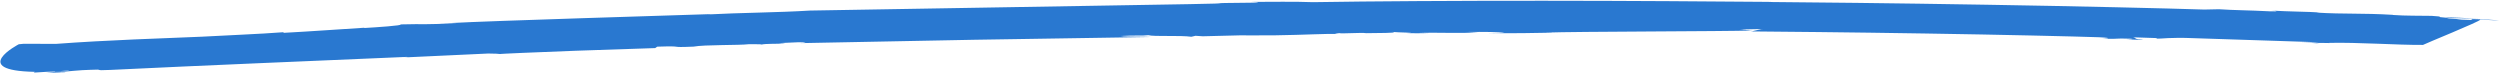 <svg width="929" height="28" viewBox="0 0 929 28" fill="none" xmlns="http://www.w3.org/2000/svg">
<path d="M243.533 17.822L244.229 17.342C255.332 16.972 247.49 17.768 257.745 17.325C261.731 16.564 274.784 16.875 278.331 16.419C278.254 16.462 283.29 16.352 282.956 16.57C284.473 16.185 288.121 16.349 291.281 16.178C292.438 16.056 290.433 16.105 289.561 16.008L296.807 15.695C299.66 15.72 300.352 15.925 297.269 16.03C306.764 15.837 334.267 15.316 361.972 14.779C389.673 14.333 417.549 13.893 427.767 13.746C425.123 13.523 418.83 13.775 416.418 13.376C421.813 13.049 424.378 13.361 426.743 13.073C428.821 13.666 438.632 13.072 442.713 13.662L444.254 13.301L446.95 13.48C470.703 12.883 452.391 13.246 473.446 13.132C485.642 12.958 491.418 12.483 498.221 12.614C497.22 12.627 494.524 12.425 497.683 12.299C498.221 12.614 506.079 12.024 507.644 12.326C510.725 12.267 520.761 12.297 517.374 11.866C519.067 12.082 528.026 12.145 522.687 12.337C525.715 12.344 528.616 12.393 530.798 12.304L526.923 12.178C537.113 12.098 542.657 12.416 549.305 12.038L545.533 11.87C551.616 11.839 556.723 11.823 559.109 12.243L552.847 12.359C562.958 12.369 569.043 12.316 577.46 12.133L574.458 12.104C585.187 11.699 641.33 11.677 651.205 11.336L646.665 10.96L655.182 10.78C654.182 10.748 651.062 11.789 650.215 11.669C659.324 11.738 687.572 11.995 715.637 12.453C743.703 12.887 771.61 13.545 780.008 13.841C786.778 14.176 781.213 14.383 781.136 14.427C789.392 14.513 784.7 14.177 791.725 14.383C793.648 14.492 791.315 14.621 790.238 14.655C793.315 14.686 796.16 14.893 796.416 14.742C792.571 14.525 794.212 14.167 792.597 13.863L801.621 14.157L801.212 14.372C803.237 14.438 806.341 13.808 815.211 14.188C830.184 14.676 846.432 15.206 861.481 15.696C861.249 15.848 858.071 15.836 854.918 15.825C856.942 15.891 860.018 15.968 861.864 16.12C858.25 15.728 868.196 16.143 865.351 15.936C876.399 15.679 890.623 16.76 900.387 16.689C901.259 16.169 921.664 7.944 921.715 7.283C924.739 7.404 927.737 7.548 928.66 7.624C927.892 7.439 921.947 7.131 918.794 7.096L918.231 7.421C910.953 7.275 916.54 7.137 909.441 6.906C909.078 6.597 915.603 6.787 921.352 6.974C916.181 6.737 911.04 6.341 908.904 6.569C904.036 6.25 909.467 6.244 903.6 5.893C899.423 5.803 893.912 5.92 889.146 5.559L889.223 5.516C877.562 4.816 871.359 5.322 860.722 4.679L861.876 4.625C858.108 4.342 850.699 4.329 843.907 3.925C845.854 4.057 847.521 4.317 843.421 4.206C835.603 3.792 830.27 3.824 824.579 3.433L819.093 3.551C805.494 3.108 771.811 2.308 738.118 1.758C704.426 1.186 670.725 0.842 657.038 0.739L658.115 0.706C637.297 0.53 605.494 0.294 573.531 0.281C541.569 0.268 509.423 0.455 487.908 0.805C481.261 0.543 472.069 0.7 465.11 0.702C468.962 0.782 467.652 0.991 464.647 1.007C443.49 1.186 463.213 1.189 441.824 1.543C417.153 1.951 322.902 3.542 300.985 3.925C289.241 4.662 274.571 4.733 263.082 5.364L264.238 5.242C251.882 5.662 181.915 7.747 167.565 8.559L169.492 8.554C156.972 9.311 158.67 8.795 148.797 9.068C150.107 9.476 139.391 10.178 135.302 10.411L135.457 10.302C129.284 10.672 115.352 11.68 105.169 12.217L105.555 11.955C97.067 12.639 81.098 13.261 75.001 13.634C61.035 14.23 39.483 14.899 20.854 16.303L8.741 16.274L6.982 16.445C6.982 16.445 -11.809 26.232 12.927 26.695L12.54 26.979L17.408 26.681C23.248 26.483 25.945 26.022 25.558 26.306L17.556 26.731C23.424 26.465 19.329 26.835 17.116 27.105C19.573 27.003 21.955 26.897 23.909 26.847C25.067 26.679 23.06 26.796 22.134 26.789C25.274 26.526 29.674 26.029 33.507 25.948C39.526 25.642 33.917 26.327 40.939 25.985C77.93 24.196 113.78 22.759 151.165 21.143C152.013 21.216 151.01 21.252 149.93 21.354C161.189 20.83 171.194 20.379 181.451 19.89C184.305 19.892 185.101 20.009 185.949 20.082C185.101 20.009 199.266 19.419 213.756 18.863C228.243 18.375 243.056 17.875 243.532 17.868L243.533 17.822Z" fill="#2978D0"/>
</svg>
